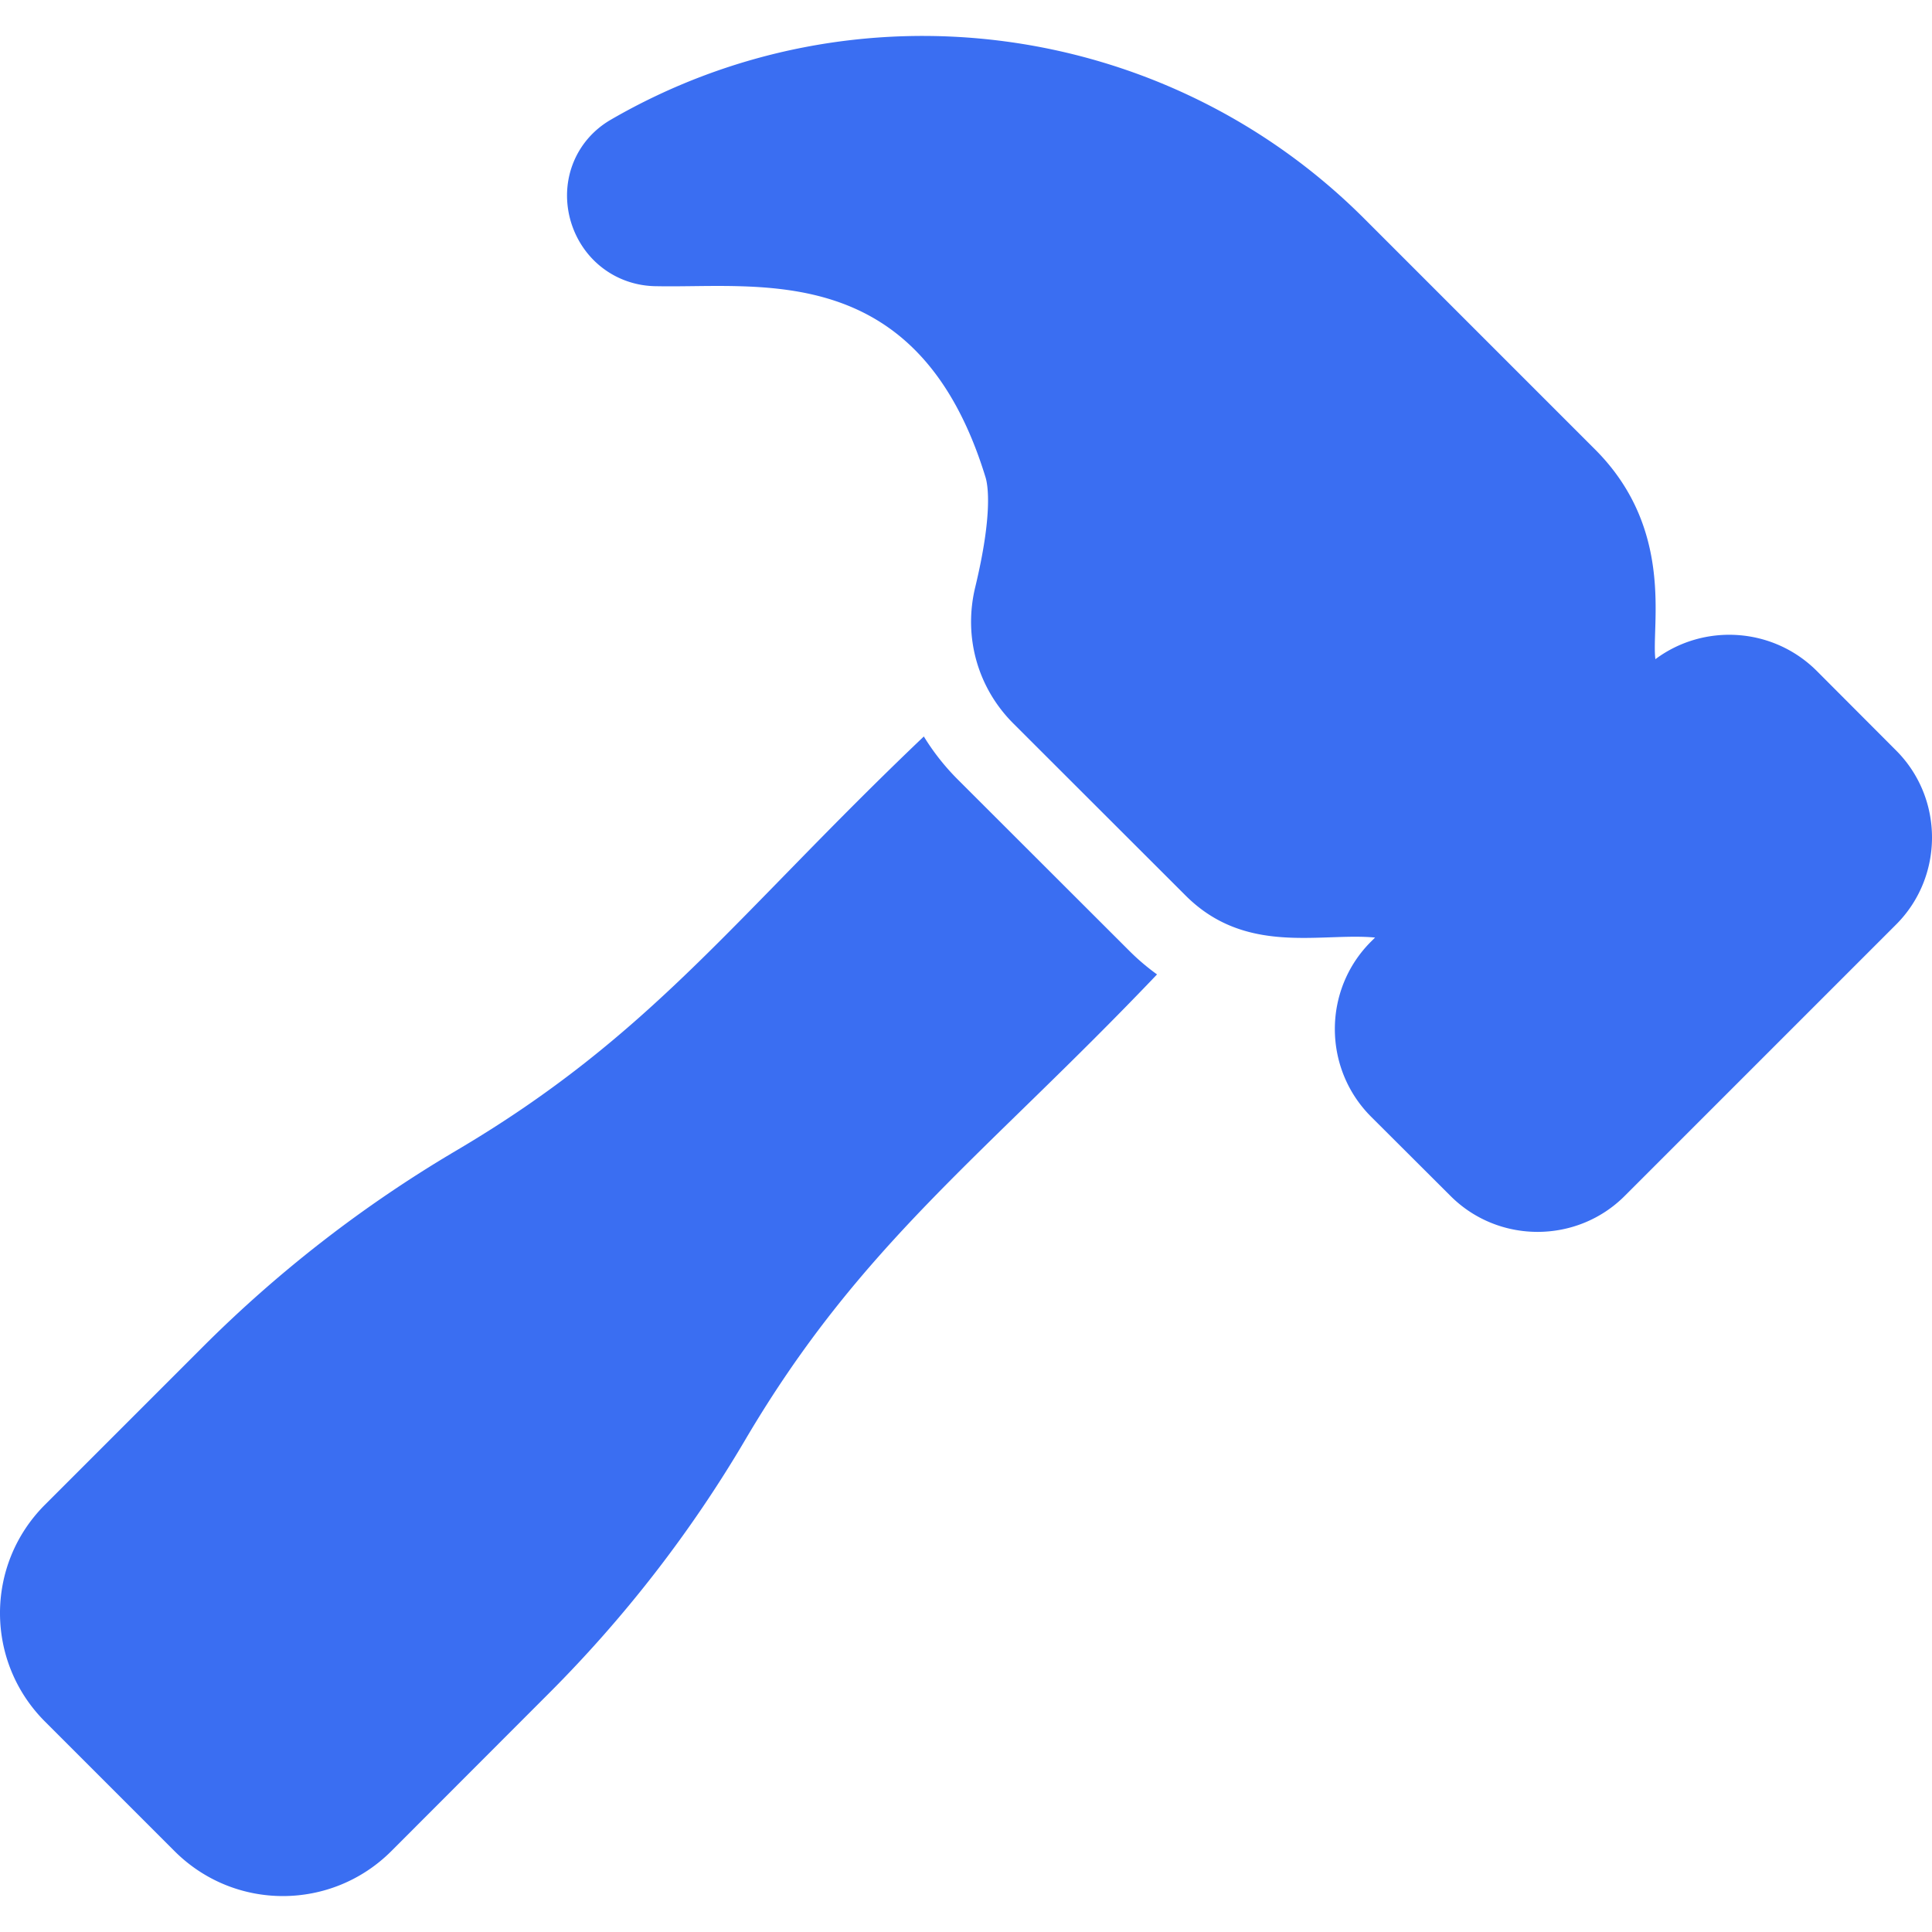 <svg xmlns="http://www.w3.org/2000/svg" width="512" height="512" fill="none"><path fill="#3A6EF2" d="m502.381 245.116-71.73 71.731c-12.687 12.791-33.601 12.844-46.34 0l-21.002-20.95c-12.747-12.8-12.747-33.593 0-46.34l1.097-1.097c-14.461-1.364-34.314 4.881-50.311-11.233l-45.557-45.504c-9.508-9.508-13.27-23.039-10.083-36.152 4.754-19.748 3.292-27.271 2.717-29.099-17.686-57.647-59.503-50.083-87.037-50.624-10.919 0-20.166-7.158-23.039-17.763-2.769-10.448 1.567-21.054 10.815-26.383C226.588-5.756 308.662 5.059 361.533 57.929l61.176 61.176c21.231 21.231 14.842 46.704 15.987 55.587 12.8-9.56 31.085-8.516 42.735 3.082l20.95 21.002c12.837 12.73 12.813 33.635 0 46.34zM306.626 258.23c-45.969 48.255-78.452 71.22-109.136 123.347-14.419 24.502-31.972 47.124-52.086 67.237l-41.691 41.743c-15.831 15.831-41.514 15.954-57.467 0l-34.324-34.324c-15.866-15.866-15.924-41.545 0-57.467l41.847-41.847a337.62 337.62 0 0 1 66.924-51.878c52.269-30.796 73.568-61.686 124.13-109.868a61.823 61.823 0 0 0 8.934 11.337l45.504 45.452a59.869 59.869 0 0 0 7.365 6.268z"/></svg>